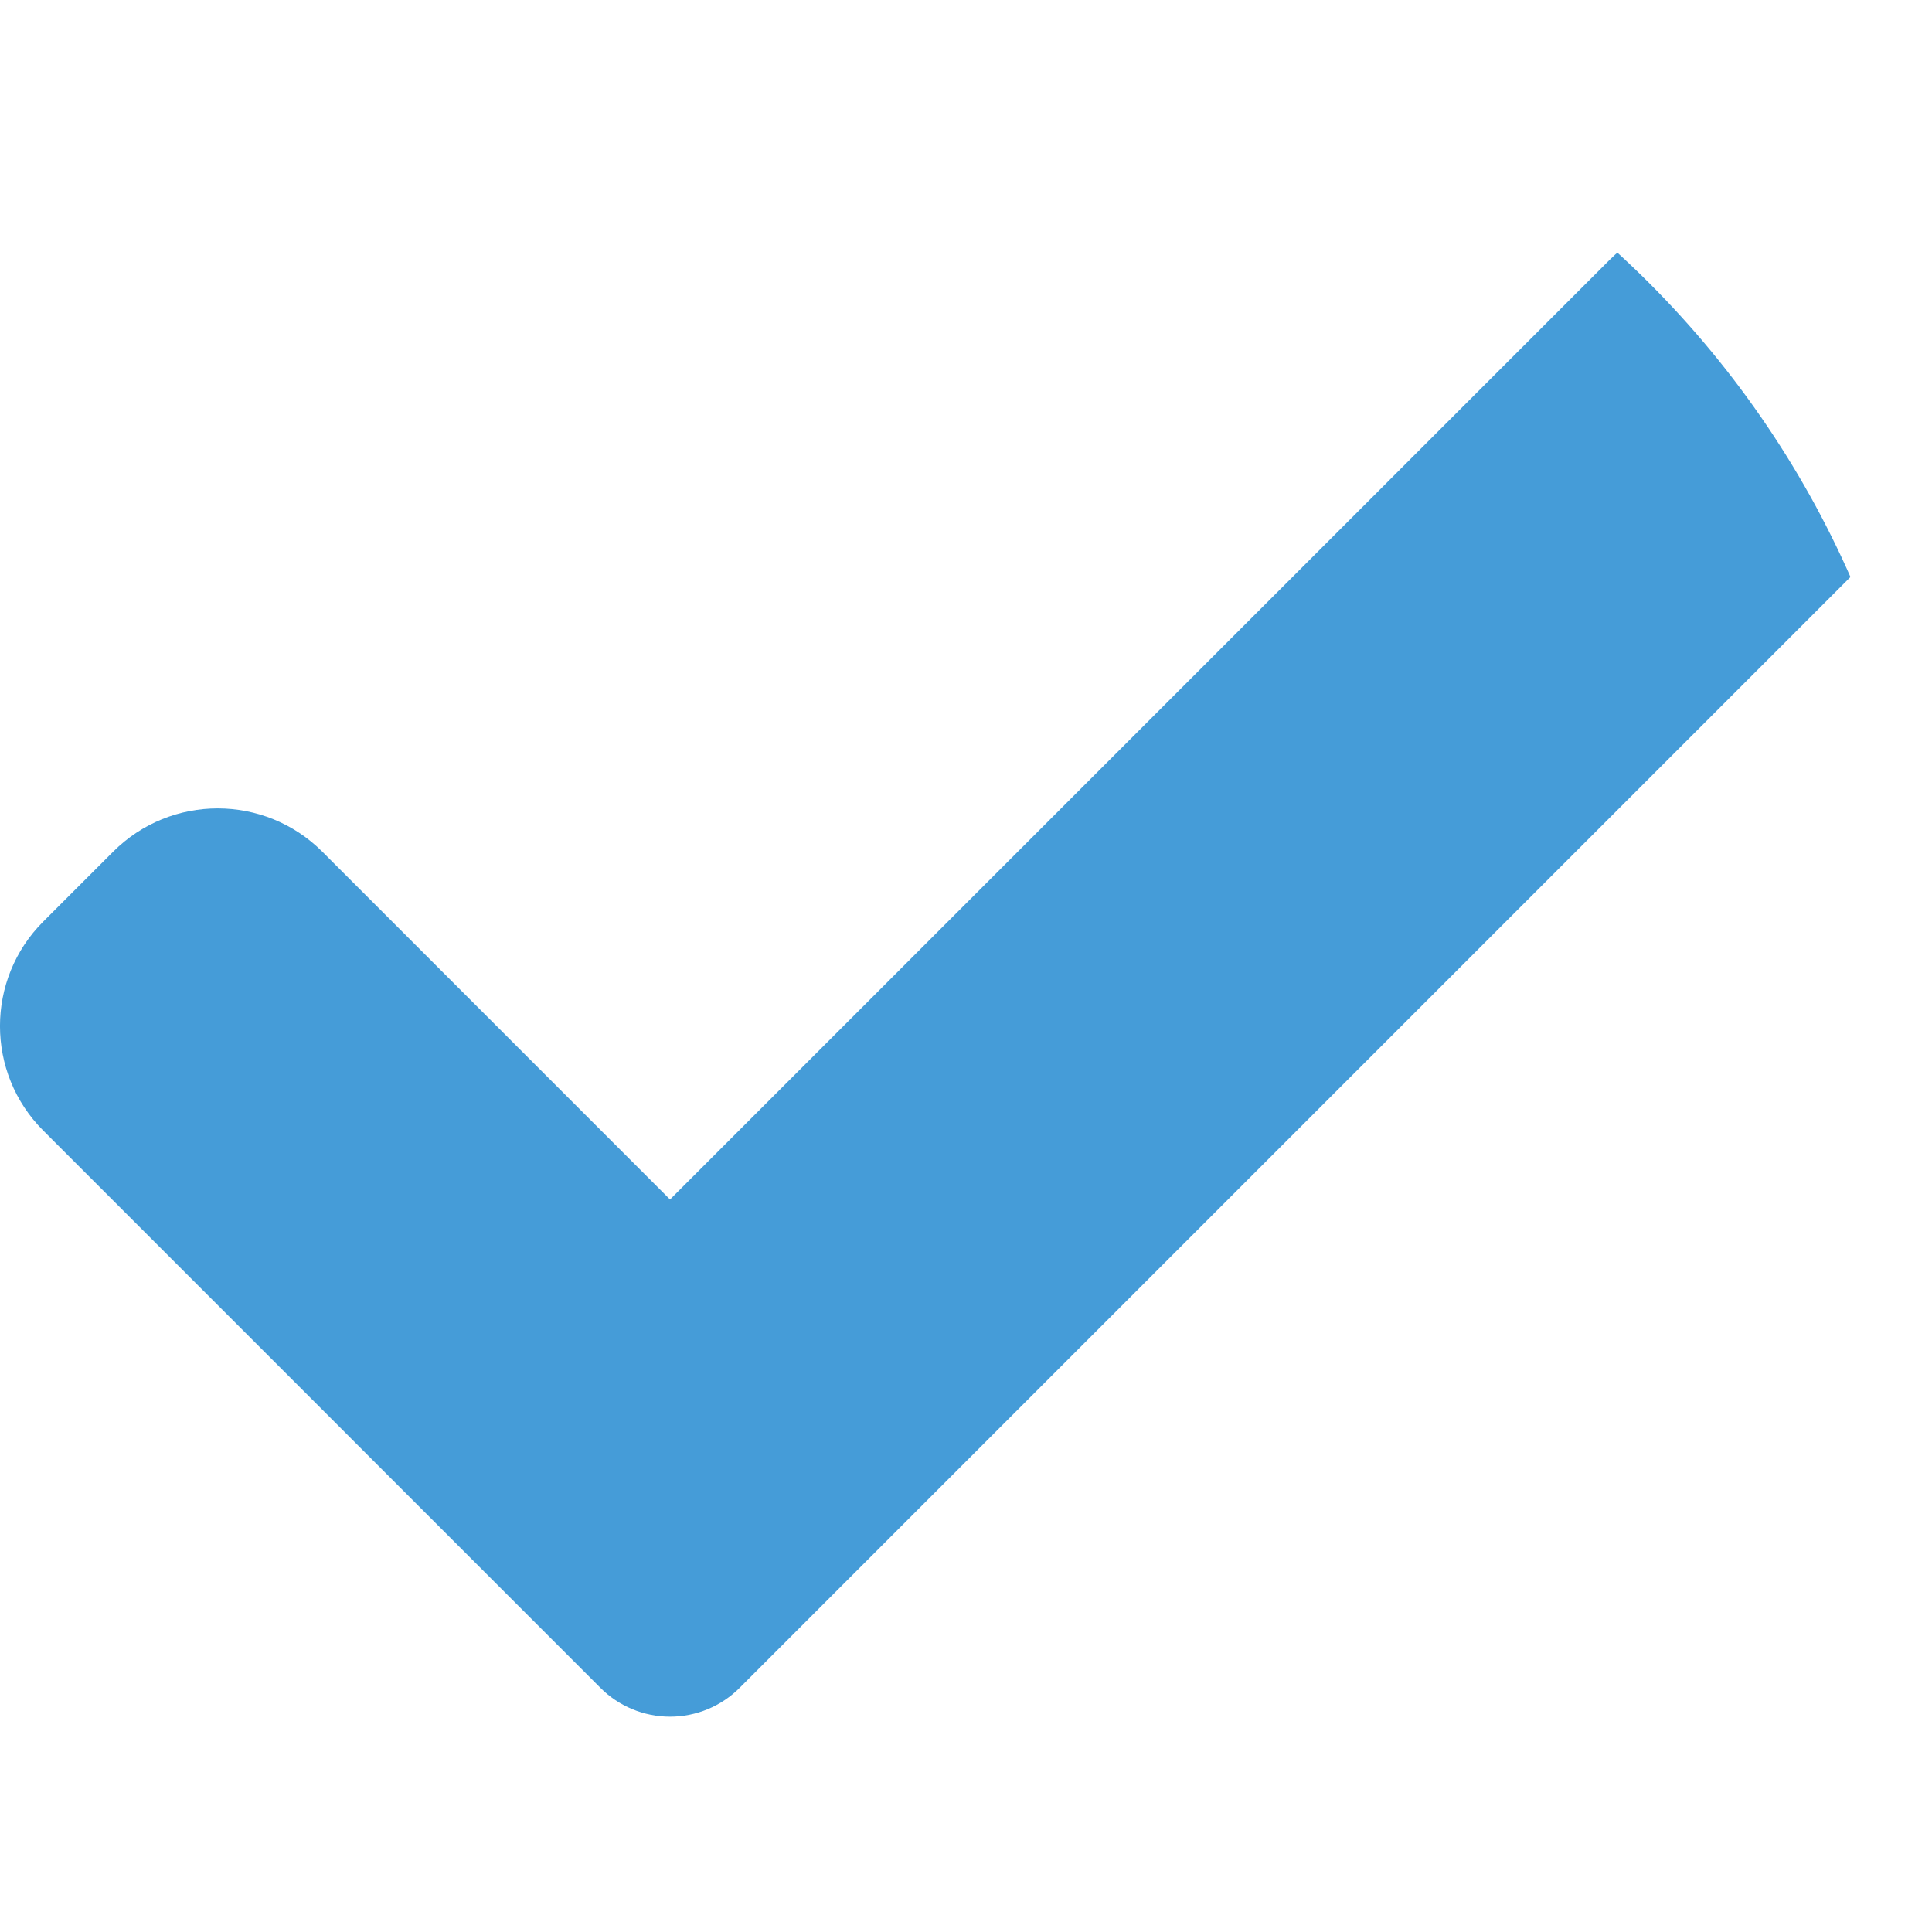 <svg width="20" height="20" viewBox="0 0 20 20" fill="none" xmlns="http://www.w3.org/2000/svg">
<g clip-path="url(#clip0_6_484)">
<path d="M7.658 17.471C7.467 17.663 7.207 17.771 6.936 17.771C6.666 17.771 6.405 17.663 6.214 17.471L0.449 11.705C-0.15 11.107 -0.15 10.136 0.449 9.539L1.171 8.817C1.769 8.219 2.738 8.219 3.337 8.817L6.936 12.417L16.663 2.69C17.262 2.091 18.232 2.091 18.829 2.69L19.551 3.412C20.149 4.01 20.149 4.98 19.551 5.578L7.658 17.471Z" fill="#459CD8"/>
</g>
<defs>
<clipPath id="clip0_6_484">
<path d="M0 10C0 4.477 4.477 0 10 0C15.523 0 20 4.477 20 10V20H0V10Z" fill="white"/>
</clipPath>
</defs>
</svg>
